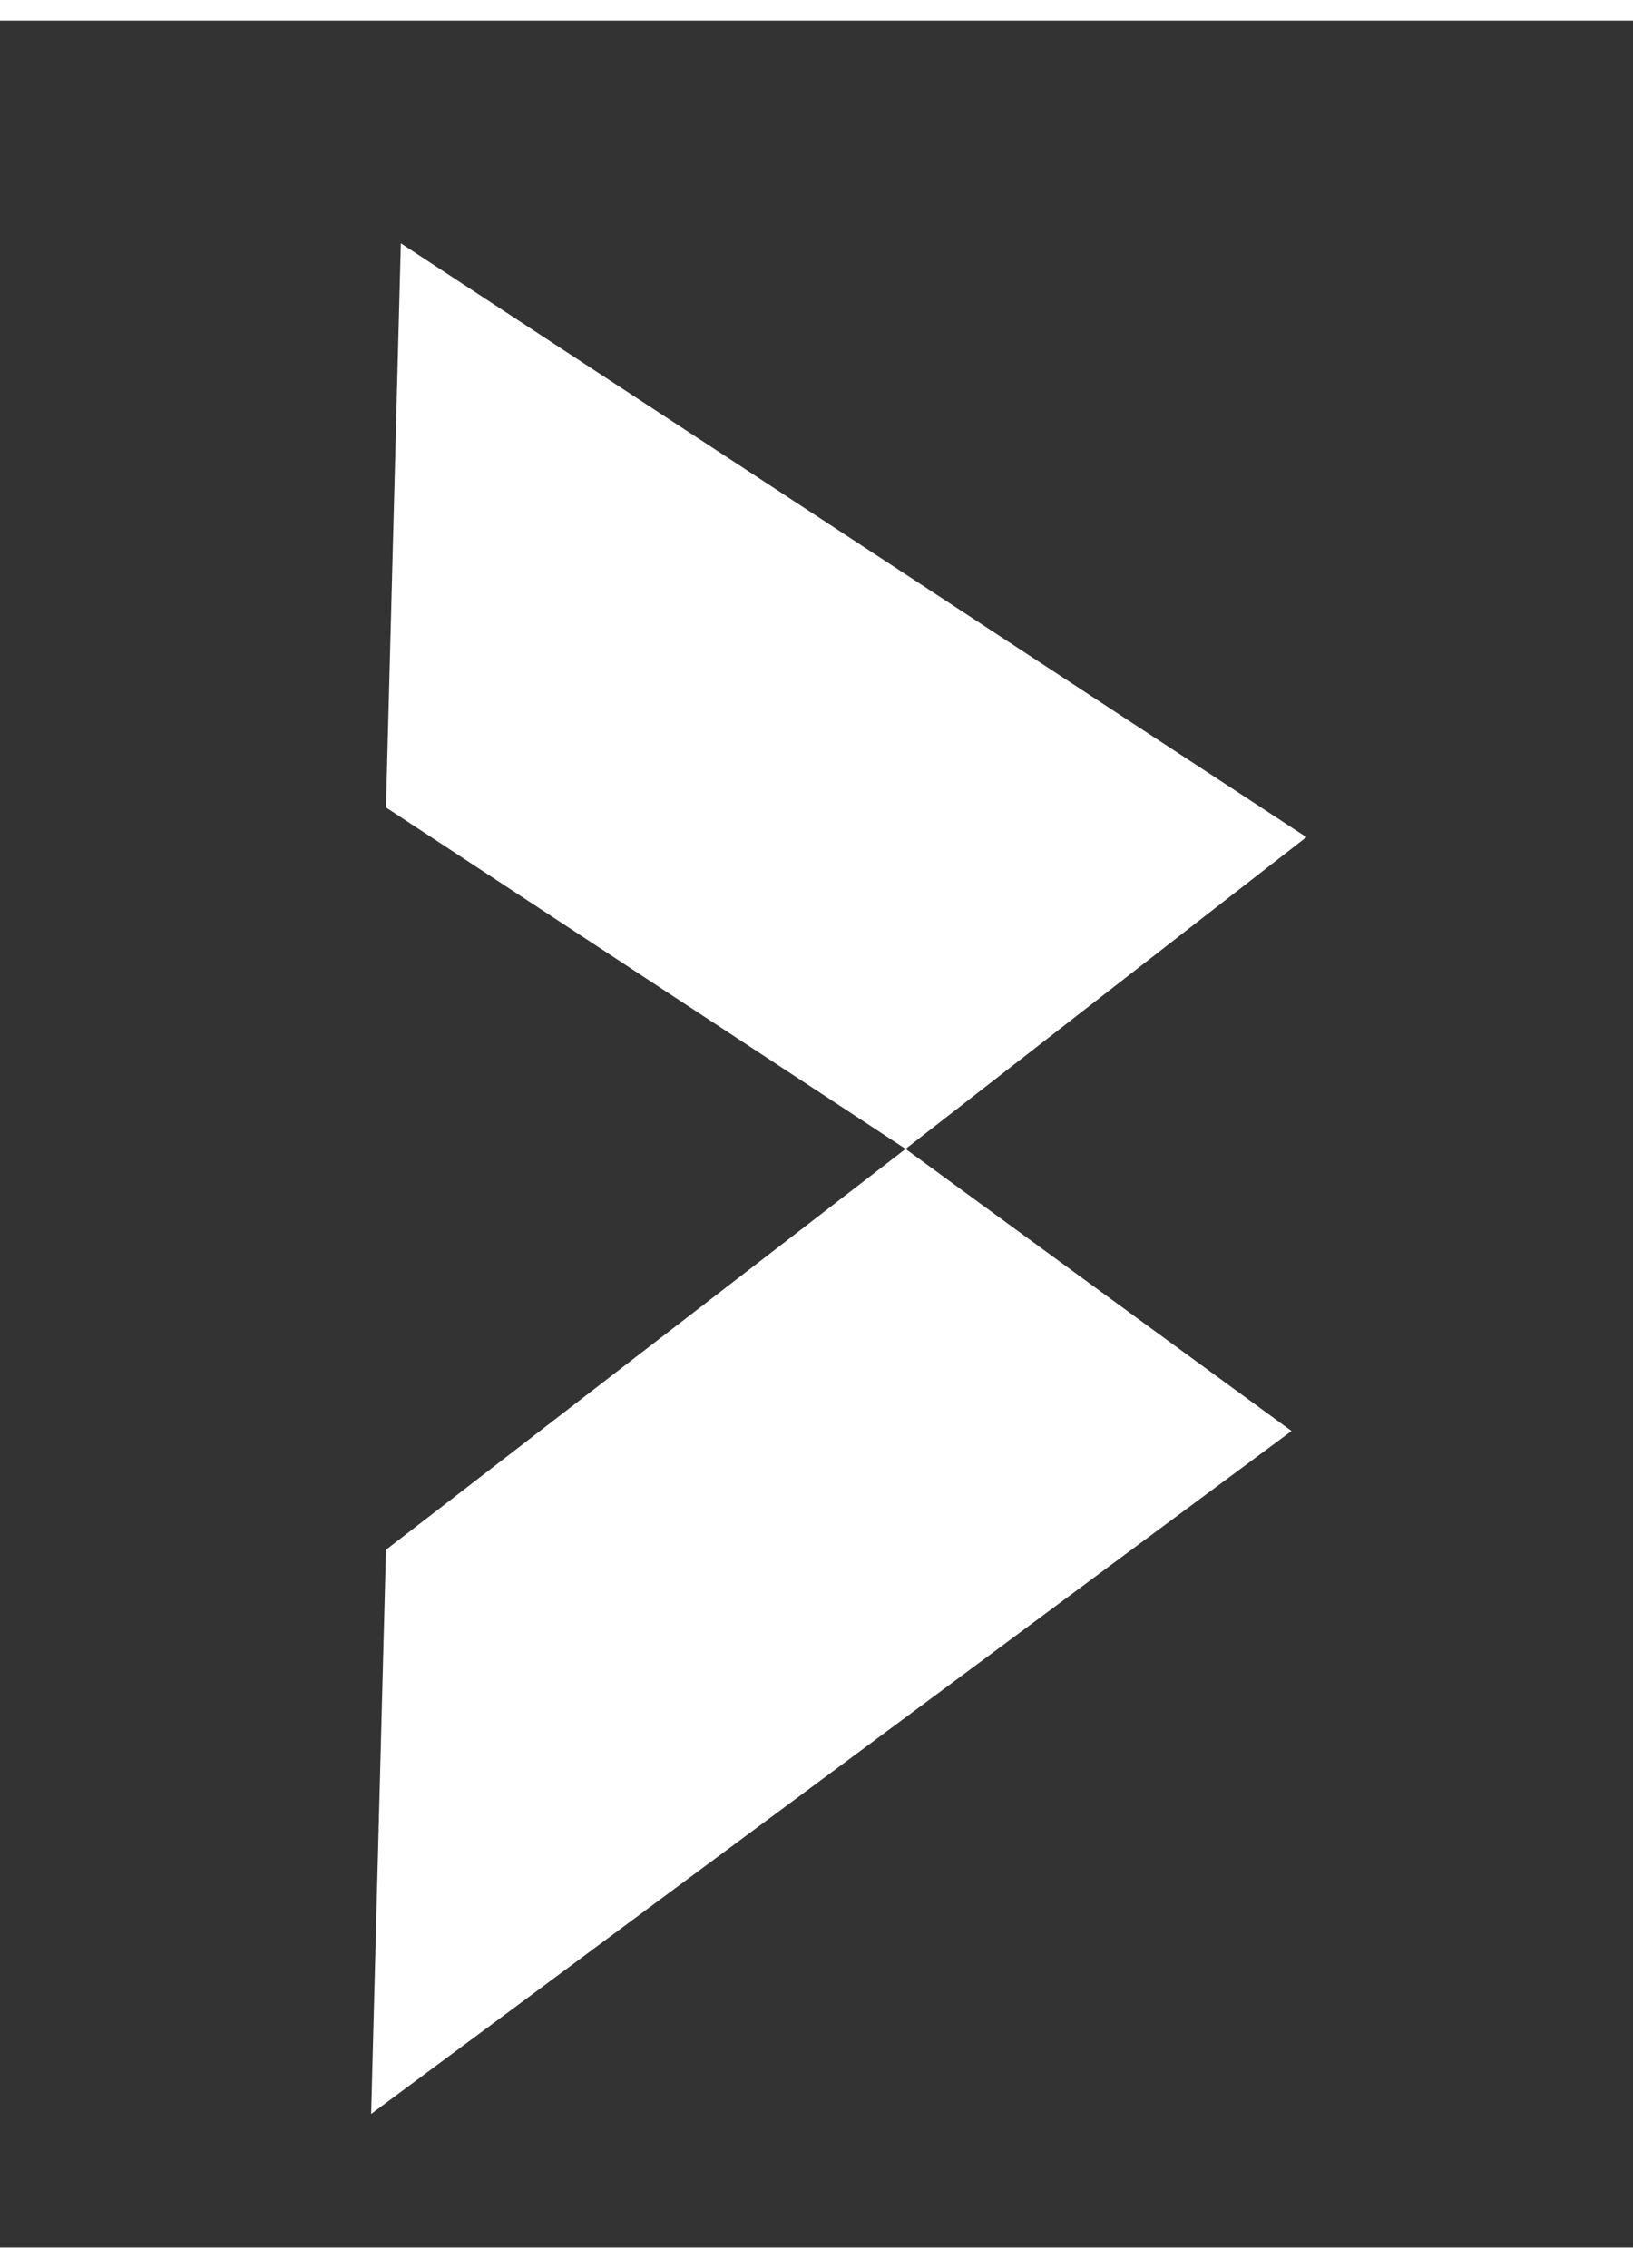<svg version="1.2" xmlns="http://www.w3.org/2000/svg" viewBox="0 0 11 15" width="18" height="25">
	<rect x="0" y="0" width="11" height="15" fill="#333333" stroke="none"/>
	<title>lets-talk-white-svg</title>
	<style>
		.s0 { fill: #ffffff } 
	</style>
	<path id="Layer" class="s0" d="m2.6 10.3l3.5-2.7 2.6 1.9-6.2 4.6z"/>
	<path id="Layer" class="s0" d="m2.7 1.5l6.1 4-2.7 2.1-3.5-2.3z"/>
</svg>